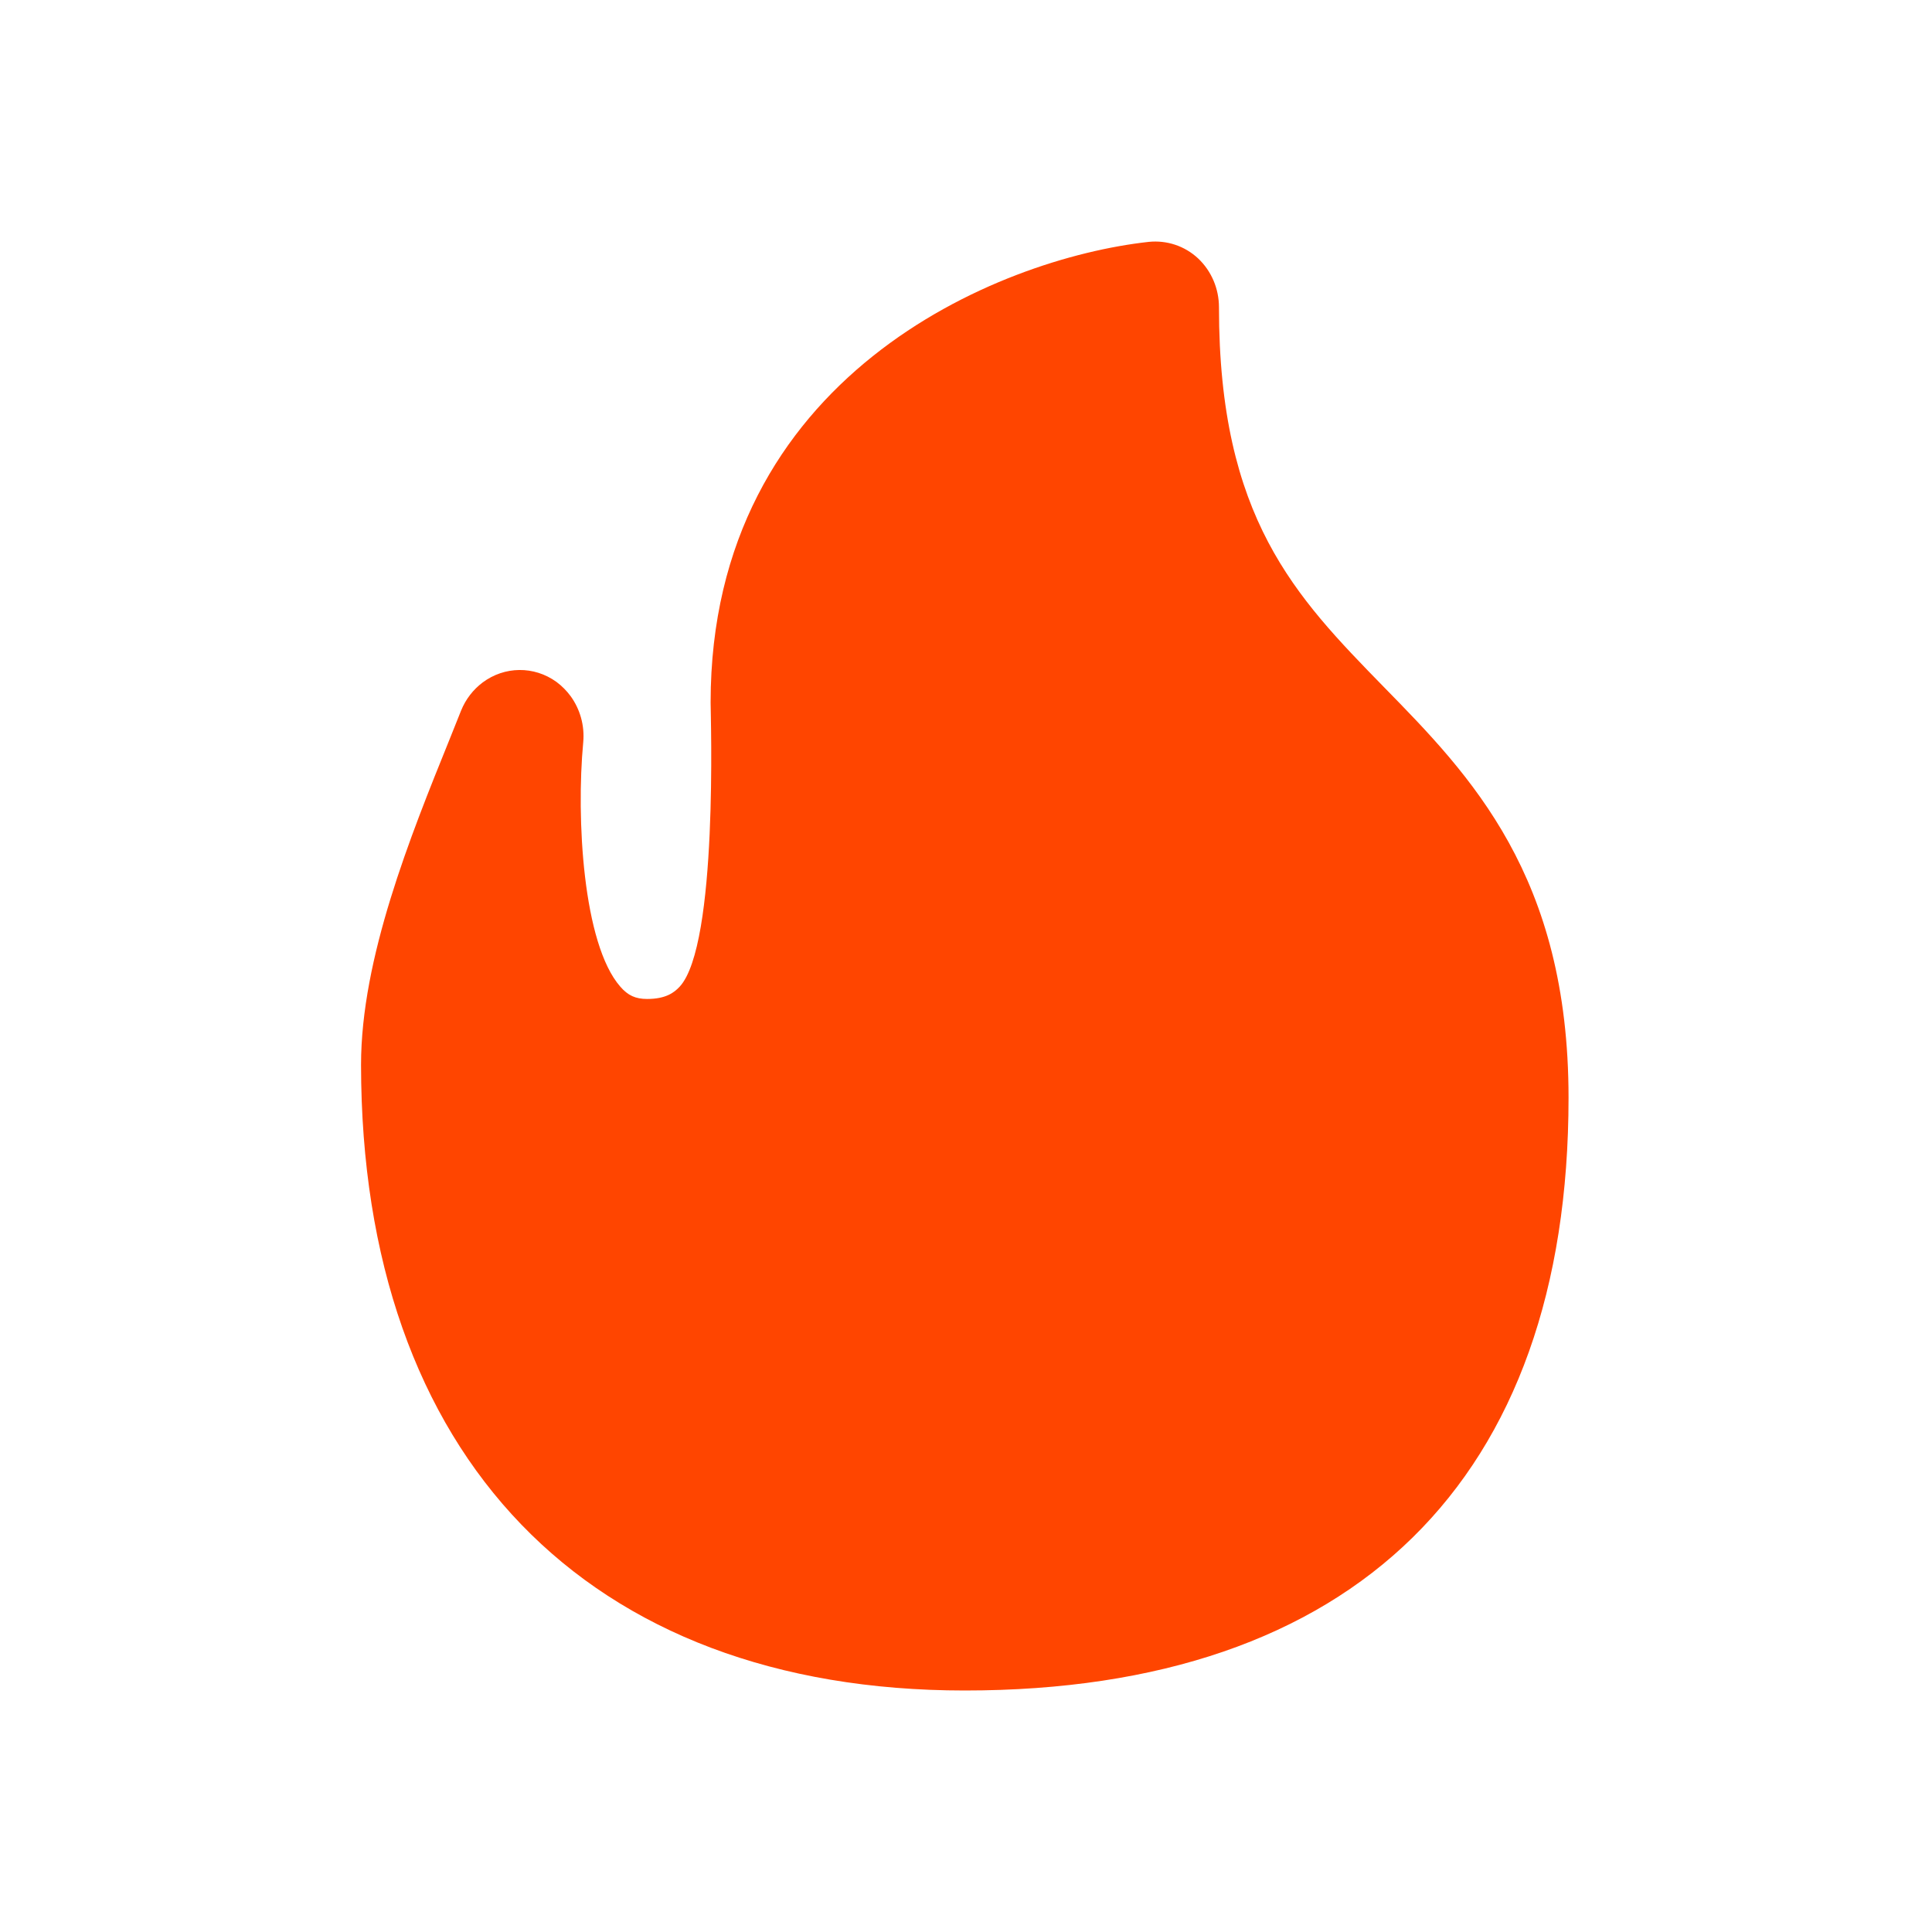 <svg width="16" height="16" viewBox="0 0 16 16" fill="none" xmlns="http://www.w3.org/2000/svg">
<path d="M11.46 5.689C10.728 4.939 10.095 4.291 10.095 2.545C10.095 2.39 10.032 2.243 9.921 2.139C9.81 2.036 9.662 1.988 9.514 2.003C8.259 2.141 5.885 3.116 5.885 5.818C5.885 5.927 5.949 7.828 5.628 8.172C5.582 8.221 5.513 8.273 5.359 8.273C5.263 8.273 5.2 8.244 5.137 8.171C4.827 7.817 4.771 6.774 4.83 6.148C4.843 6.007 4.803 5.873 4.727 5.767C4.694 5.722 4.654 5.681 4.608 5.647C4.422 5.513 4.178 5.517 3.997 5.652C3.92 5.71 3.857 5.789 3.818 5.886L3.724 6.121C3.397 6.929 2.99 7.936 2.99 8.818C2.992 12.062 4.861 14 7.99 14C11.214 14 12.99 12.257 12.99 9.091C12.99 7.254 12.178 6.422 11.46 5.689Z" fill="#FF4500"/>
</svg>
